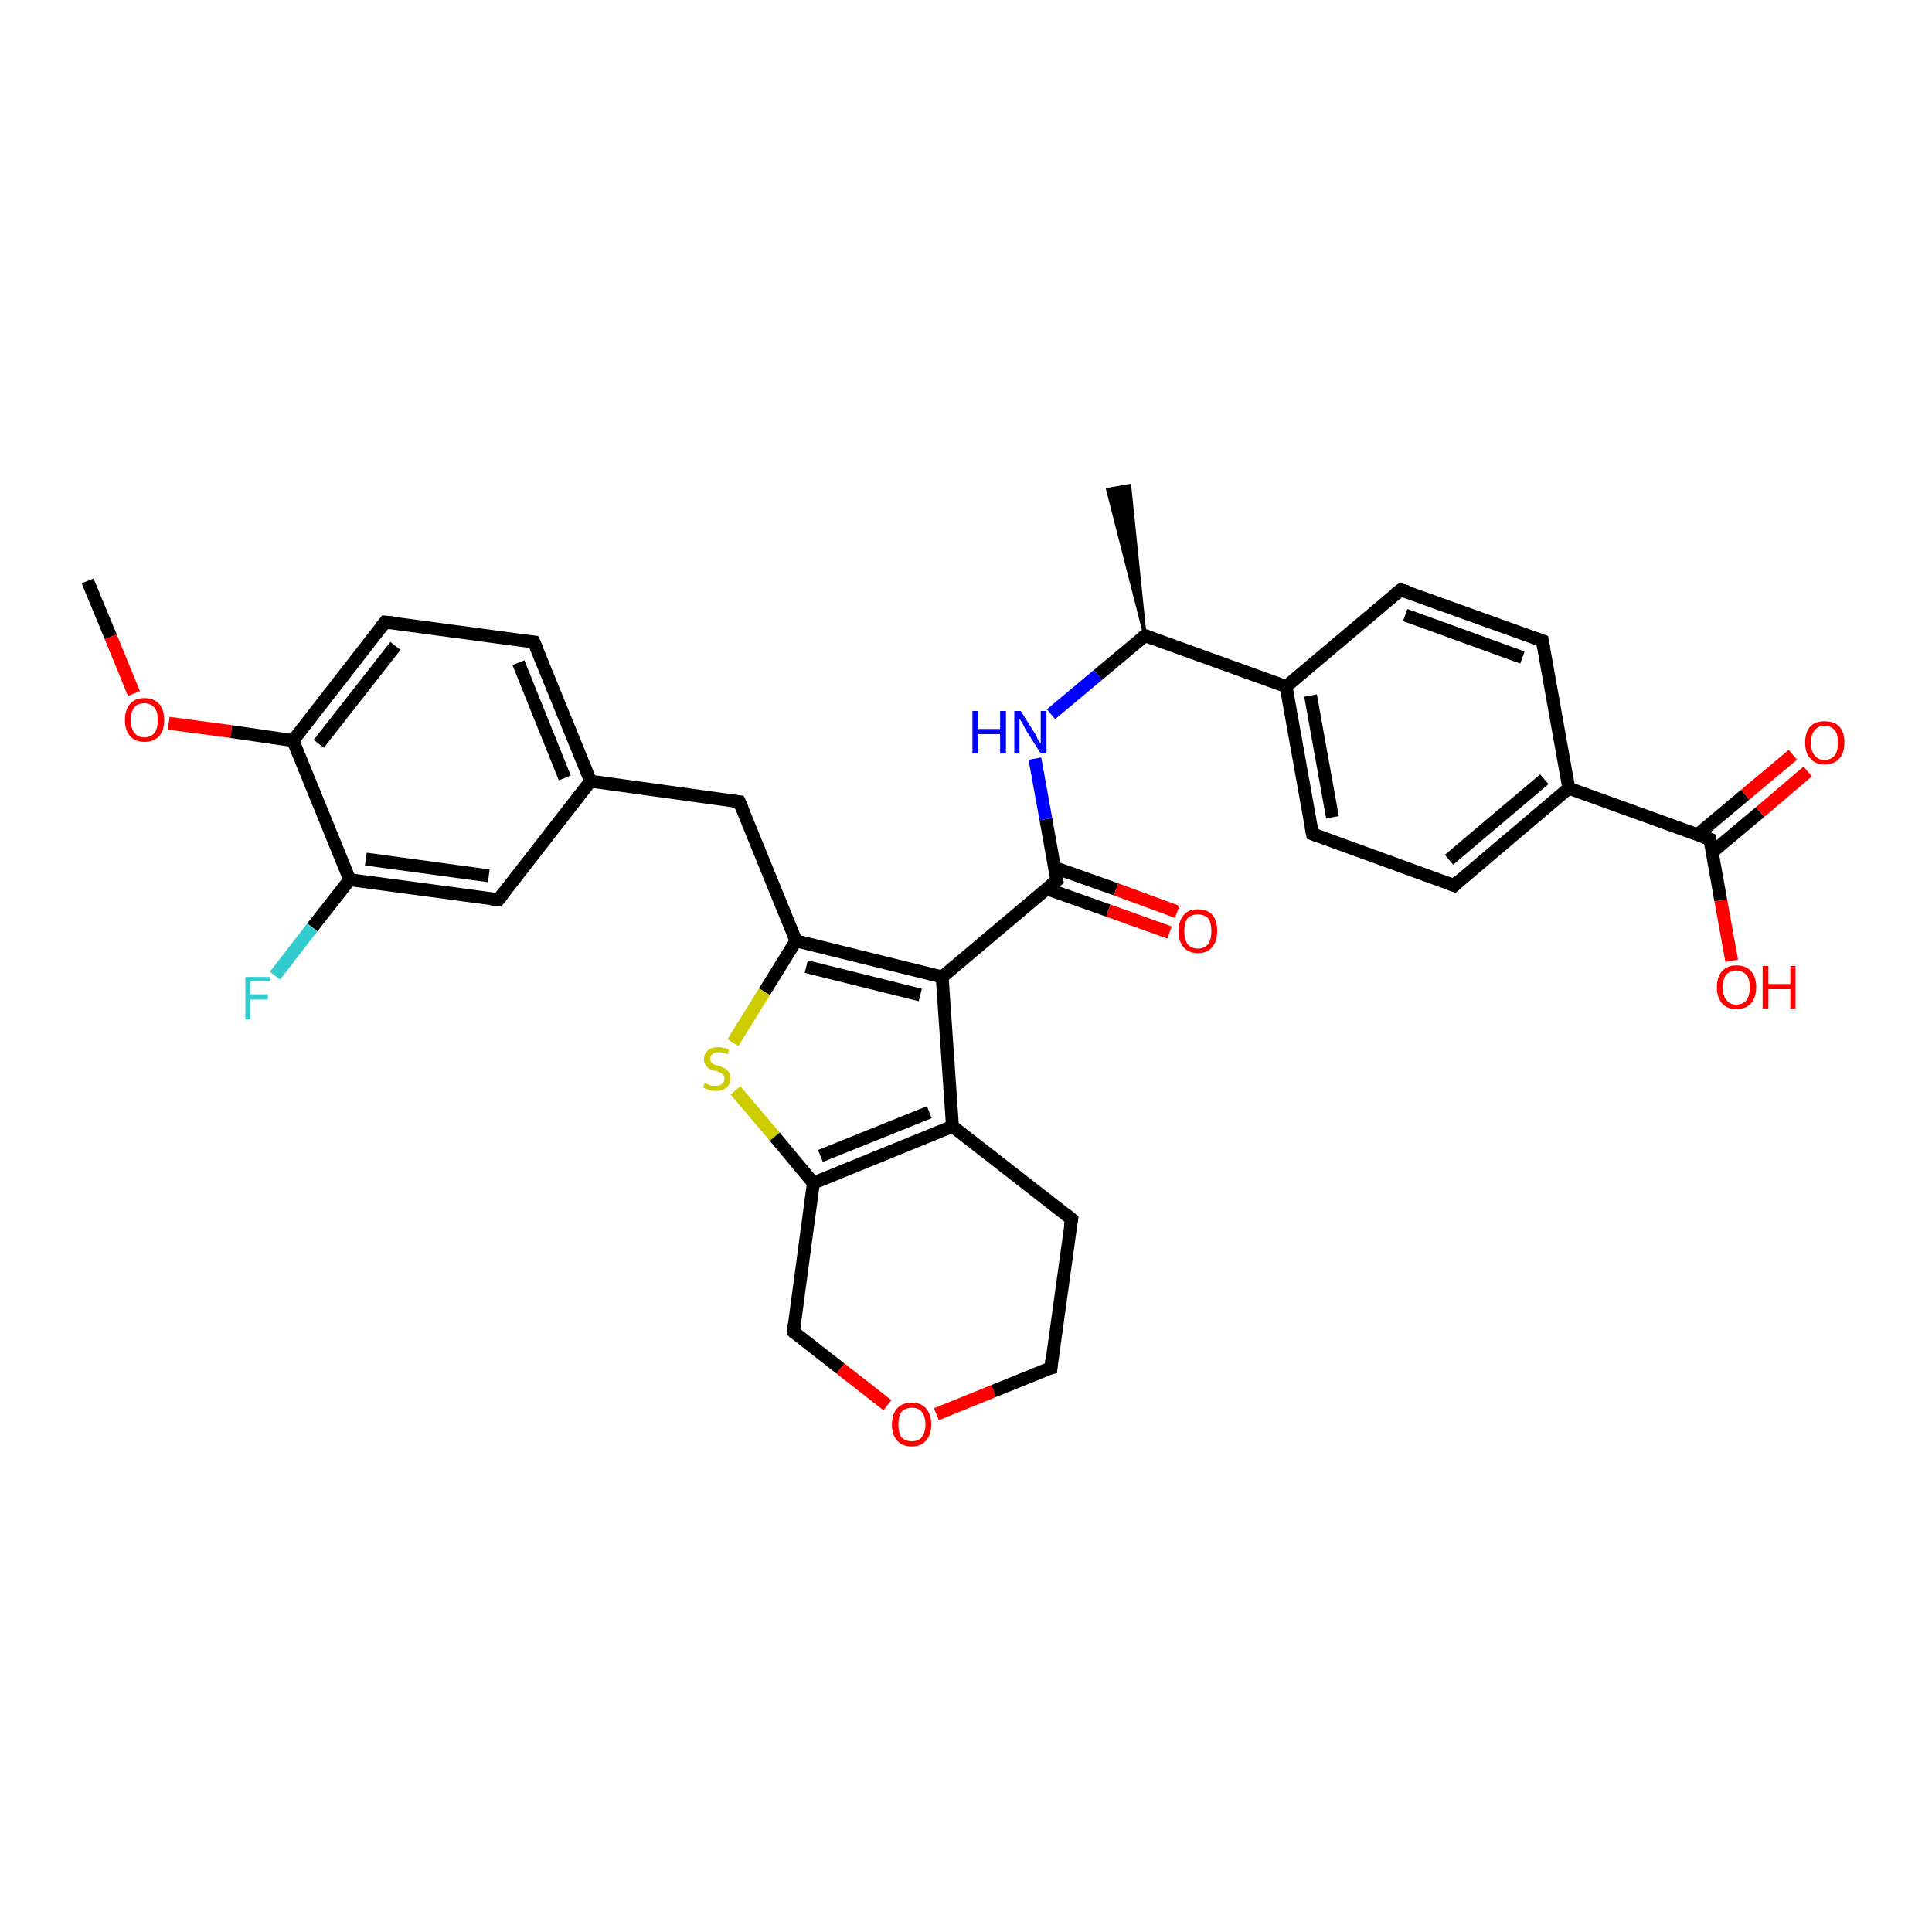 <?xml version='1.0' encoding='iso-8859-1'?>
<svg version='1.1' baseProfile='full'
              xmlns='http://www.w3.org/2000/svg'
                      xmlns:rdkit='http://www.rdkit.org/xml'
                      xmlns:xlink='http://www.w3.org/1999/xlink'
                  xml:space='preserve'
width='300px' height='300px' viewBox='0 0 300 300'>
<!-- END OF HEADER -->
<rect style='opacity:1.0;fill:#FFFFFF;stroke:none' width='300.0' height='300.0' x='0.0' y='0.0'> </rect>
<path class='bond-0 atom-0 atom-1' d='M 13.6,90.2 L 17.2,98.9' style='fill:none;fill-rule:evenodd;stroke:#000000;stroke-width:2.0px;stroke-linecap:butt;stroke-linejoin:miter;stroke-opacity:1' />
<path class='bond-0 atom-0 atom-1' d='M 17.2,98.9 L 20.8,107.7' style='fill:none;fill-rule:evenodd;stroke:#FF0000;stroke-width:2.0px;stroke-linecap:butt;stroke-linejoin:miter;stroke-opacity:1' />
<path class='bond-1 atom-1 atom-2' d='M 26.2,112.3 L 35.9,113.6' style='fill:none;fill-rule:evenodd;stroke:#FF0000;stroke-width:2.0px;stroke-linecap:butt;stroke-linejoin:miter;stroke-opacity:1' />
<path class='bond-1 atom-1 atom-2' d='M 35.9,113.6 L 45.5,115.0' style='fill:none;fill-rule:evenodd;stroke:#000000;stroke-width:2.0px;stroke-linecap:butt;stroke-linejoin:miter;stroke-opacity:1' />
<path class='bond-2 atom-2 atom-3' d='M 45.5,115.0 L 59.8,96.6' style='fill:none;fill-rule:evenodd;stroke:#000000;stroke-width:2.0px;stroke-linecap:butt;stroke-linejoin:miter;stroke-opacity:1' />
<path class='bond-2 atom-2 atom-3' d='M 49.5,115.5 L 61.4,100.3' style='fill:none;fill-rule:evenodd;stroke:#000000;stroke-width:2.0px;stroke-linecap:butt;stroke-linejoin:miter;stroke-opacity:1' />
<path class='bond-3 atom-3 atom-4' d='M 59.8,96.6 L 82.9,99.7' style='fill:none;fill-rule:evenodd;stroke:#000000;stroke-width:2.0px;stroke-linecap:butt;stroke-linejoin:miter;stroke-opacity:1' />
<path class='bond-4 atom-4 atom-5' d='M 82.9,99.7 L 91.7,121.3' style='fill:none;fill-rule:evenodd;stroke:#000000;stroke-width:2.0px;stroke-linecap:butt;stroke-linejoin:miter;stroke-opacity:1' />
<path class='bond-4 atom-4 atom-5' d='M 80.5,102.9 L 87.7,120.8' style='fill:none;fill-rule:evenodd;stroke:#000000;stroke-width:2.0px;stroke-linecap:butt;stroke-linejoin:miter;stroke-opacity:1' />
<path class='bond-5 atom-5 atom-6' d='M 91.7,121.3 L 114.8,124.5' style='fill:none;fill-rule:evenodd;stroke:#000000;stroke-width:2.0px;stroke-linecap:butt;stroke-linejoin:miter;stroke-opacity:1' />
<path class='bond-6 atom-6 atom-7' d='M 114.8,124.5 L 123.6,146.1' style='fill:none;fill-rule:evenodd;stroke:#000000;stroke-width:2.0px;stroke-linecap:butt;stroke-linejoin:miter;stroke-opacity:1' />
<path class='bond-7 atom-7 atom-8' d='M 123.6,146.1 L 118.7,154.0' style='fill:none;fill-rule:evenodd;stroke:#000000;stroke-width:2.0px;stroke-linecap:butt;stroke-linejoin:miter;stroke-opacity:1' />
<path class='bond-7 atom-7 atom-8' d='M 118.7,154.0 L 113.8,161.9' style='fill:none;fill-rule:evenodd;stroke:#CCCC00;stroke-width:2.0px;stroke-linecap:butt;stroke-linejoin:miter;stroke-opacity:1' />
<path class='bond-8 atom-8 atom-9' d='M 114.2,169.3 L 120.3,176.5' style='fill:none;fill-rule:evenodd;stroke:#CCCC00;stroke-width:2.0px;stroke-linecap:butt;stroke-linejoin:miter;stroke-opacity:1' />
<path class='bond-8 atom-8 atom-9' d='M 120.3,176.5 L 126.3,183.7' style='fill:none;fill-rule:evenodd;stroke:#000000;stroke-width:2.0px;stroke-linecap:butt;stroke-linejoin:miter;stroke-opacity:1' />
<path class='bond-9 atom-9 atom-10' d='M 126.3,183.7 L 123.2,206.8' style='fill:none;fill-rule:evenodd;stroke:#000000;stroke-width:2.0px;stroke-linecap:butt;stroke-linejoin:miter;stroke-opacity:1' />
<path class='bond-10 atom-10 atom-11' d='M 123.2,206.8 L 130.5,212.5' style='fill:none;fill-rule:evenodd;stroke:#000000;stroke-width:2.0px;stroke-linecap:butt;stroke-linejoin:miter;stroke-opacity:1' />
<path class='bond-10 atom-10 atom-11' d='M 130.5,212.5 L 137.8,218.2' style='fill:none;fill-rule:evenodd;stroke:#FF0000;stroke-width:2.0px;stroke-linecap:butt;stroke-linejoin:miter;stroke-opacity:1' />
<path class='bond-11 atom-11 atom-12' d='M 145.4,219.6 L 154.3,216.0' style='fill:none;fill-rule:evenodd;stroke:#FF0000;stroke-width:2.0px;stroke-linecap:butt;stroke-linejoin:miter;stroke-opacity:1' />
<path class='bond-11 atom-11 atom-12' d='M 154.3,216.0 L 163.2,212.4' style='fill:none;fill-rule:evenodd;stroke:#000000;stroke-width:2.0px;stroke-linecap:butt;stroke-linejoin:miter;stroke-opacity:1' />
<path class='bond-12 atom-12 atom-13' d='M 163.2,212.4 L 166.4,189.3' style='fill:none;fill-rule:evenodd;stroke:#000000;stroke-width:2.0px;stroke-linecap:butt;stroke-linejoin:miter;stroke-opacity:1' />
<path class='bond-13 atom-13 atom-14' d='M 166.4,189.3 L 147.9,174.9' style='fill:none;fill-rule:evenodd;stroke:#000000;stroke-width:2.0px;stroke-linecap:butt;stroke-linejoin:miter;stroke-opacity:1' />
<path class='bond-14 atom-14 atom-15' d='M 147.9,174.9 L 146.3,151.7' style='fill:none;fill-rule:evenodd;stroke:#000000;stroke-width:2.0px;stroke-linecap:butt;stroke-linejoin:miter;stroke-opacity:1' />
<path class='bond-15 atom-15 atom-16' d='M 146.3,151.7 L 164.1,136.7' style='fill:none;fill-rule:evenodd;stroke:#000000;stroke-width:2.0px;stroke-linecap:butt;stroke-linejoin:miter;stroke-opacity:1' />
<path class='bond-16 atom-16 atom-17' d='M 162.5,138.0 L 172.1,141.4' style='fill:none;fill-rule:evenodd;stroke:#000000;stroke-width:2.0px;stroke-linecap:butt;stroke-linejoin:miter;stroke-opacity:1' />
<path class='bond-16 atom-16 atom-17' d='M 172.1,141.4 L 181.6,144.8' style='fill:none;fill-rule:evenodd;stroke:#FF0000;stroke-width:2.0px;stroke-linecap:butt;stroke-linejoin:miter;stroke-opacity:1' />
<path class='bond-16 atom-16 atom-17' d='M 163.7,134.7 L 173.3,138.1' style='fill:none;fill-rule:evenodd;stroke:#000000;stroke-width:2.0px;stroke-linecap:butt;stroke-linejoin:miter;stroke-opacity:1' />
<path class='bond-16 atom-16 atom-17' d='M 173.3,138.1 L 182.8,141.6' style='fill:none;fill-rule:evenodd;stroke:#FF0000;stroke-width:2.0px;stroke-linecap:butt;stroke-linejoin:miter;stroke-opacity:1' />
<path class='bond-17 atom-16 atom-18' d='M 164.1,136.7 L 162.4,127.2' style='fill:none;fill-rule:evenodd;stroke:#000000;stroke-width:2.0px;stroke-linecap:butt;stroke-linejoin:miter;stroke-opacity:1' />
<path class='bond-17 atom-16 atom-18' d='M 162.4,127.2 L 160.7,117.8' style='fill:none;fill-rule:evenodd;stroke:#0000FF;stroke-width:2.0px;stroke-linecap:butt;stroke-linejoin:miter;stroke-opacity:1' />
<path class='bond-18 atom-18 atom-19' d='M 163.2,110.9 L 170.5,104.8' style='fill:none;fill-rule:evenodd;stroke:#0000FF;stroke-width:2.0px;stroke-linecap:butt;stroke-linejoin:miter;stroke-opacity:1' />
<path class='bond-18 atom-18 atom-19' d='M 170.5,104.8 L 177.8,98.7' style='fill:none;fill-rule:evenodd;stroke:#000000;stroke-width:2.0px;stroke-linecap:butt;stroke-linejoin:miter;stroke-opacity:1' />
<path class='bond-19 atom-19 atom-20' d='M 177.8,98.7 L 172.0,76.0 L 175.4,75.4 Z' style='fill:#000000;fill-rule:evenodd;fill-opacity:1;stroke:#000000;stroke-width:0.5px;stroke-linecap:butt;stroke-linejoin:miter;stroke-opacity:1;' />
<path class='bond-20 atom-19 atom-21' d='M 177.8,98.7 L 199.7,106.6' style='fill:none;fill-rule:evenodd;stroke:#000000;stroke-width:2.0px;stroke-linecap:butt;stroke-linejoin:miter;stroke-opacity:1' />
<path class='bond-21 atom-21 atom-22' d='M 199.7,106.6 L 203.8,129.5' style='fill:none;fill-rule:evenodd;stroke:#000000;stroke-width:2.0px;stroke-linecap:butt;stroke-linejoin:miter;stroke-opacity:1' />
<path class='bond-21 atom-21 atom-22' d='M 203.5,108.0 L 206.9,126.9' style='fill:none;fill-rule:evenodd;stroke:#000000;stroke-width:2.0px;stroke-linecap:butt;stroke-linejoin:miter;stroke-opacity:1' />
<path class='bond-22 atom-22 atom-23' d='M 203.8,129.5 L 225.8,137.5' style='fill:none;fill-rule:evenodd;stroke:#000000;stroke-width:2.0px;stroke-linecap:butt;stroke-linejoin:miter;stroke-opacity:1' />
<path class='bond-23 atom-23 atom-24' d='M 225.8,137.5 L 243.6,122.4' style='fill:none;fill-rule:evenodd;stroke:#000000;stroke-width:2.0px;stroke-linecap:butt;stroke-linejoin:miter;stroke-opacity:1' />
<path class='bond-23 atom-23 atom-24' d='M 225.0,133.5 L 239.8,121.0' style='fill:none;fill-rule:evenodd;stroke:#000000;stroke-width:2.0px;stroke-linecap:butt;stroke-linejoin:miter;stroke-opacity:1' />
<path class='bond-24 atom-24 atom-25' d='M 243.6,122.4 L 239.5,99.5' style='fill:none;fill-rule:evenodd;stroke:#000000;stroke-width:2.0px;stroke-linecap:butt;stroke-linejoin:miter;stroke-opacity:1' />
<path class='bond-25 atom-25 atom-26' d='M 239.5,99.5 L 217.5,91.6' style='fill:none;fill-rule:evenodd;stroke:#000000;stroke-width:2.0px;stroke-linecap:butt;stroke-linejoin:miter;stroke-opacity:1' />
<path class='bond-25 atom-25 atom-26' d='M 236.4,102.1 L 218.2,95.5' style='fill:none;fill-rule:evenodd;stroke:#000000;stroke-width:2.0px;stroke-linecap:butt;stroke-linejoin:miter;stroke-opacity:1' />
<path class='bond-26 atom-24 atom-27' d='M 243.6,122.4 L 265.5,130.3' style='fill:none;fill-rule:evenodd;stroke:#000000;stroke-width:2.0px;stroke-linecap:butt;stroke-linejoin:miter;stroke-opacity:1' />
<path class='bond-27 atom-27 atom-28' d='M 265.5,130.3 L 267.2,139.8' style='fill:none;fill-rule:evenodd;stroke:#000000;stroke-width:2.0px;stroke-linecap:butt;stroke-linejoin:miter;stroke-opacity:1' />
<path class='bond-27 atom-27 atom-28' d='M 267.2,139.8 L 268.9,149.2' style='fill:none;fill-rule:evenodd;stroke:#FF0000;stroke-width:2.0px;stroke-linecap:butt;stroke-linejoin:miter;stroke-opacity:1' />
<path class='bond-28 atom-27 atom-29' d='M 265.9,132.3 L 273.3,126.1' style='fill:none;fill-rule:evenodd;stroke:#000000;stroke-width:2.0px;stroke-linecap:butt;stroke-linejoin:miter;stroke-opacity:1' />
<path class='bond-28 atom-27 atom-29' d='M 273.3,126.1 L 280.7,119.8' style='fill:none;fill-rule:evenodd;stroke:#FF0000;stroke-width:2.0px;stroke-linecap:butt;stroke-linejoin:miter;stroke-opacity:1' />
<path class='bond-28 atom-27 atom-29' d='M 263.6,129.6 L 271.0,123.4' style='fill:none;fill-rule:evenodd;stroke:#000000;stroke-width:2.0px;stroke-linecap:butt;stroke-linejoin:miter;stroke-opacity:1' />
<path class='bond-28 atom-27 atom-29' d='M 271.0,123.4 L 278.4,117.2' style='fill:none;fill-rule:evenodd;stroke:#FF0000;stroke-width:2.0px;stroke-linecap:butt;stroke-linejoin:miter;stroke-opacity:1' />
<path class='bond-29 atom-5 atom-30' d='M 91.7,121.3 L 77.4,139.7' style='fill:none;fill-rule:evenodd;stroke:#000000;stroke-width:2.0px;stroke-linecap:butt;stroke-linejoin:miter;stroke-opacity:1' />
<path class='bond-30 atom-30 atom-31' d='M 77.4,139.7 L 54.3,136.6' style='fill:none;fill-rule:evenodd;stroke:#000000;stroke-width:2.0px;stroke-linecap:butt;stroke-linejoin:miter;stroke-opacity:1' />
<path class='bond-30 atom-30 atom-31' d='M 75.9,136.0 L 56.8,133.4' style='fill:none;fill-rule:evenodd;stroke:#000000;stroke-width:2.0px;stroke-linecap:butt;stroke-linejoin:miter;stroke-opacity:1' />
<path class='bond-31 atom-31 atom-32' d='M 54.3,136.6 L 48.5,144.0' style='fill:none;fill-rule:evenodd;stroke:#000000;stroke-width:2.0px;stroke-linecap:butt;stroke-linejoin:miter;stroke-opacity:1' />
<path class='bond-31 atom-31 atom-32' d='M 48.5,144.0 L 42.7,151.5' style='fill:none;fill-rule:evenodd;stroke:#33CCCC;stroke-width:2.0px;stroke-linecap:butt;stroke-linejoin:miter;stroke-opacity:1' />
<path class='bond-32 atom-31 atom-2' d='M 54.3,136.6 L 45.5,115.0' style='fill:none;fill-rule:evenodd;stroke:#000000;stroke-width:2.0px;stroke-linecap:butt;stroke-linejoin:miter;stroke-opacity:1' />
<path class='bond-33 atom-15 atom-7' d='M 146.3,151.7 L 123.6,146.1' style='fill:none;fill-rule:evenodd;stroke:#000000;stroke-width:2.0px;stroke-linecap:butt;stroke-linejoin:miter;stroke-opacity:1' />
<path class='bond-33 atom-15 atom-7' d='M 142.9,154.5 L 125.2,150.1' style='fill:none;fill-rule:evenodd;stroke:#000000;stroke-width:2.0px;stroke-linecap:butt;stroke-linejoin:miter;stroke-opacity:1' />
<path class='bond-34 atom-26 atom-21' d='M 217.5,91.6 L 199.7,106.6' style='fill:none;fill-rule:evenodd;stroke:#000000;stroke-width:2.0px;stroke-linecap:butt;stroke-linejoin:miter;stroke-opacity:1' />
<path class='bond-35 atom-14 atom-9' d='M 147.9,174.9 L 126.3,183.7' style='fill:none;fill-rule:evenodd;stroke:#000000;stroke-width:2.0px;stroke-linecap:butt;stroke-linejoin:miter;stroke-opacity:1' />
<path class='bond-35 atom-14 atom-9' d='M 144.3,172.7 L 127.4,179.5' style='fill:none;fill-rule:evenodd;stroke:#000000;stroke-width:2.0px;stroke-linecap:butt;stroke-linejoin:miter;stroke-opacity:1' />
<path d='M 59.1,97.5 L 59.8,96.6 L 61.0,96.7' style='fill:none;stroke:#000000;stroke-width:2.0px;stroke-linecap:butt;stroke-linejoin:miter;stroke-opacity:1;' />
<path d='M 81.8,99.6 L 82.9,99.7 L 83.4,100.8' style='fill:none;stroke:#000000;stroke-width:2.0px;stroke-linecap:butt;stroke-linejoin:miter;stroke-opacity:1;' />
<path d='M 113.7,124.4 L 114.8,124.5 L 115.3,125.6' style='fill:none;stroke:#000000;stroke-width:2.0px;stroke-linecap:butt;stroke-linejoin:miter;stroke-opacity:1;' />
<path d='M 123.3,205.7 L 123.2,206.8 L 123.5,207.1' style='fill:none;stroke:#000000;stroke-width:2.0px;stroke-linecap:butt;stroke-linejoin:miter;stroke-opacity:1;' />
<path d='M 162.7,212.5 L 163.2,212.4 L 163.3,211.2' style='fill:none;stroke:#000000;stroke-width:2.0px;stroke-linecap:butt;stroke-linejoin:miter;stroke-opacity:1;' />
<path d='M 166.2,190.4 L 166.4,189.3 L 165.4,188.5' style='fill:none;stroke:#000000;stroke-width:2.0px;stroke-linecap:butt;stroke-linejoin:miter;stroke-opacity:1;' />
<path d='M 163.2,137.4 L 164.1,136.7 L 164.0,136.2' style='fill:none;stroke:#000000;stroke-width:2.0px;stroke-linecap:butt;stroke-linejoin:miter;stroke-opacity:1;' />
<path d='M 177.4,99.0 L 177.8,98.7 L 178.9,99.1' style='fill:none;stroke:#000000;stroke-width:2.0px;stroke-linecap:butt;stroke-linejoin:miter;stroke-opacity:1;' />
<path d='M 203.6,128.4 L 203.8,129.5 L 204.9,129.9' style='fill:none;stroke:#000000;stroke-width:2.0px;stroke-linecap:butt;stroke-linejoin:miter;stroke-opacity:1;' />
<path d='M 224.7,137.1 L 225.8,137.5 L 226.6,136.7' style='fill:none;stroke:#000000;stroke-width:2.0px;stroke-linecap:butt;stroke-linejoin:miter;stroke-opacity:1;' />
<path d='M 239.7,100.6 L 239.5,99.5 L 238.4,99.1' style='fill:none;stroke:#000000;stroke-width:2.0px;stroke-linecap:butt;stroke-linejoin:miter;stroke-opacity:1;' />
<path d='M 218.6,91.9 L 217.5,91.6 L 216.6,92.3' style='fill:none;stroke:#000000;stroke-width:2.0px;stroke-linecap:butt;stroke-linejoin:miter;stroke-opacity:1;' />
<path d='M 264.4,129.9 L 265.5,130.3 L 265.6,130.8' style='fill:none;stroke:#000000;stroke-width:2.0px;stroke-linecap:butt;stroke-linejoin:miter;stroke-opacity:1;' />
<path d='M 78.1,138.8 L 77.4,139.7 L 76.3,139.6' style='fill:none;stroke:#000000;stroke-width:2.0px;stroke-linecap:butt;stroke-linejoin:miter;stroke-opacity:1;' />
<path class='atom-1' d='M 19.4 111.8
Q 19.4 110.2, 20.2 109.3
Q 21.0 108.4, 22.4 108.4
Q 23.9 108.4, 24.7 109.3
Q 25.5 110.2, 25.5 111.8
Q 25.5 113.4, 24.7 114.3
Q 23.9 115.2, 22.4 115.2
Q 21.0 115.2, 20.2 114.3
Q 19.4 113.4, 19.4 111.8
M 22.4 114.5
Q 23.4 114.5, 24.0 113.8
Q 24.5 113.1, 24.5 111.8
Q 24.5 110.5, 24.0 109.9
Q 23.4 109.2, 22.4 109.2
Q 21.4 109.2, 20.9 109.8
Q 20.3 110.5, 20.3 111.8
Q 20.3 113.1, 20.9 113.8
Q 21.4 114.5, 22.4 114.5
' fill='#FF0000'/>
<path class='atom-8' d='M 109.4 168.2
Q 109.5 168.2, 109.8 168.3
Q 110.1 168.5, 110.5 168.6
Q 110.8 168.6, 111.2 168.6
Q 111.8 168.6, 112.1 168.3
Q 112.5 168.0, 112.5 167.5
Q 112.5 167.1, 112.3 166.9
Q 112.1 166.7, 111.9 166.6
Q 111.6 166.4, 111.1 166.3
Q 110.5 166.1, 110.2 166.0
Q 109.8 165.8, 109.6 165.4
Q 109.3 165.1, 109.3 164.5
Q 109.3 163.7, 109.9 163.1
Q 110.5 162.6, 111.6 162.6
Q 112.3 162.6, 113.2 163.0
L 113.0 163.7
Q 112.2 163.4, 111.6 163.4
Q 111.0 163.4, 110.6 163.7
Q 110.3 163.9, 110.3 164.4
Q 110.3 164.7, 110.4 164.9
Q 110.6 165.2, 110.9 165.3
Q 111.2 165.4, 111.6 165.5
Q 112.2 165.7, 112.6 165.9
Q 112.9 166.1, 113.2 166.5
Q 113.4 166.9, 113.4 167.5
Q 113.4 168.4, 112.8 168.9
Q 112.2 169.4, 111.2 169.4
Q 110.6 169.4, 110.2 169.3
Q 109.7 169.1, 109.2 168.9
L 109.4 168.2
' fill='#CCCC00'/>
<path class='atom-11' d='M 138.5 221.2
Q 138.5 219.6, 139.3 218.7
Q 140.1 217.8, 141.6 217.8
Q 143.0 217.8, 143.8 218.7
Q 144.6 219.6, 144.6 221.2
Q 144.6 222.8, 143.8 223.7
Q 143.0 224.6, 141.6 224.6
Q 140.1 224.6, 139.3 223.7
Q 138.5 222.8, 138.5 221.2
M 141.6 223.8
Q 142.6 223.8, 143.1 223.2
Q 143.7 222.5, 143.7 221.2
Q 143.7 219.9, 143.1 219.2
Q 142.6 218.6, 141.6 218.6
Q 140.6 218.6, 140.0 219.2
Q 139.5 219.9, 139.5 221.2
Q 139.5 222.5, 140.0 223.2
Q 140.6 223.8, 141.6 223.8
' fill='#FF0000'/>
<path class='atom-17' d='M 183.0 144.6
Q 183.0 143.0, 183.8 142.1
Q 184.5 141.2, 186.0 141.2
Q 187.5 141.2, 188.3 142.1
Q 189.0 143.0, 189.0 144.6
Q 189.0 146.2, 188.2 147.1
Q 187.5 148.0, 186.0 148.0
Q 184.6 148.0, 183.8 147.1
Q 183.0 146.2, 183.0 144.6
M 186.0 147.3
Q 187.0 147.3, 187.6 146.6
Q 188.1 145.9, 188.1 144.6
Q 188.1 143.3, 187.6 142.6
Q 187.0 142.0, 186.0 142.0
Q 185.0 142.0, 184.4 142.6
Q 183.9 143.3, 183.9 144.6
Q 183.9 145.9, 184.4 146.6
Q 185.0 147.3, 186.0 147.3
' fill='#FF0000'/>
<path class='atom-18' d='M 151.0 110.4
L 151.9 110.4
L 151.9 113.2
L 155.3 113.2
L 155.3 110.4
L 156.2 110.4
L 156.2 117.0
L 155.3 117.0
L 155.3 114.0
L 151.9 114.0
L 151.9 117.0
L 151.0 117.0
L 151.0 110.4
' fill='#0000FF'/>
<path class='atom-18' d='M 158.5 110.4
L 160.7 113.9
Q 160.9 114.2, 161.2 114.9
Q 161.6 115.5, 161.6 115.5
L 161.6 110.4
L 162.5 110.4
L 162.5 117.0
L 161.6 117.0
L 159.2 113.2
Q 159.0 112.7, 158.7 112.2
Q 158.4 111.7, 158.3 111.6
L 158.3 117.0
L 157.5 117.0
L 157.5 110.4
L 158.5 110.4
' fill='#0000FF'/>
<path class='atom-28' d='M 266.6 153.3
Q 266.6 151.7, 267.4 150.8
Q 268.2 149.9, 269.6 149.9
Q 271.1 149.9, 271.9 150.8
Q 272.7 151.7, 272.7 153.3
Q 272.7 154.9, 271.9 155.8
Q 271.1 156.7, 269.6 156.7
Q 268.2 156.7, 267.4 155.8
Q 266.6 154.9, 266.6 153.3
M 269.6 156.0
Q 270.6 156.0, 271.2 155.3
Q 271.7 154.6, 271.7 153.3
Q 271.7 152.0, 271.2 151.4
Q 270.6 150.7, 269.6 150.7
Q 268.6 150.7, 268.1 151.3
Q 267.5 152.0, 267.5 153.3
Q 267.5 154.6, 268.1 155.3
Q 268.6 156.0, 269.6 156.0
' fill='#FF0000'/>
<path class='atom-28' d='M 273.7 150.0
L 274.6 150.0
L 274.6 152.8
L 278.0 152.8
L 278.0 150.0
L 278.8 150.0
L 278.8 156.6
L 278.0 156.6
L 278.0 153.6
L 274.6 153.6
L 274.6 156.6
L 273.7 156.6
L 273.7 150.0
' fill='#FF0000'/>
<path class='atom-29' d='M 280.3 115.3
Q 280.3 113.7, 281.1 112.8
Q 281.9 112.0, 283.3 112.0
Q 284.8 112.0, 285.6 112.8
Q 286.4 113.7, 286.4 115.3
Q 286.4 116.9, 285.6 117.8
Q 284.8 118.7, 283.3 118.7
Q 281.9 118.7, 281.1 117.8
Q 280.3 116.9, 280.3 115.3
M 283.3 118.0
Q 284.3 118.0, 284.9 117.3
Q 285.4 116.6, 285.4 115.3
Q 285.4 114.0, 284.9 113.4
Q 284.3 112.7, 283.3 112.7
Q 282.3 112.7, 281.8 113.4
Q 281.2 114.0, 281.2 115.3
Q 281.2 116.7, 281.8 117.3
Q 282.3 118.0, 283.3 118.0
' fill='#FF0000'/>
<path class='atom-32' d='M 38.1 151.7
L 42.0 151.7
L 42.0 152.4
L 38.9 152.4
L 38.9 154.4
L 41.6 154.4
L 41.6 155.2
L 38.9 155.2
L 38.9 158.3
L 38.1 158.3
L 38.1 151.7
' fill='#33CCCC'/>
</svg>
